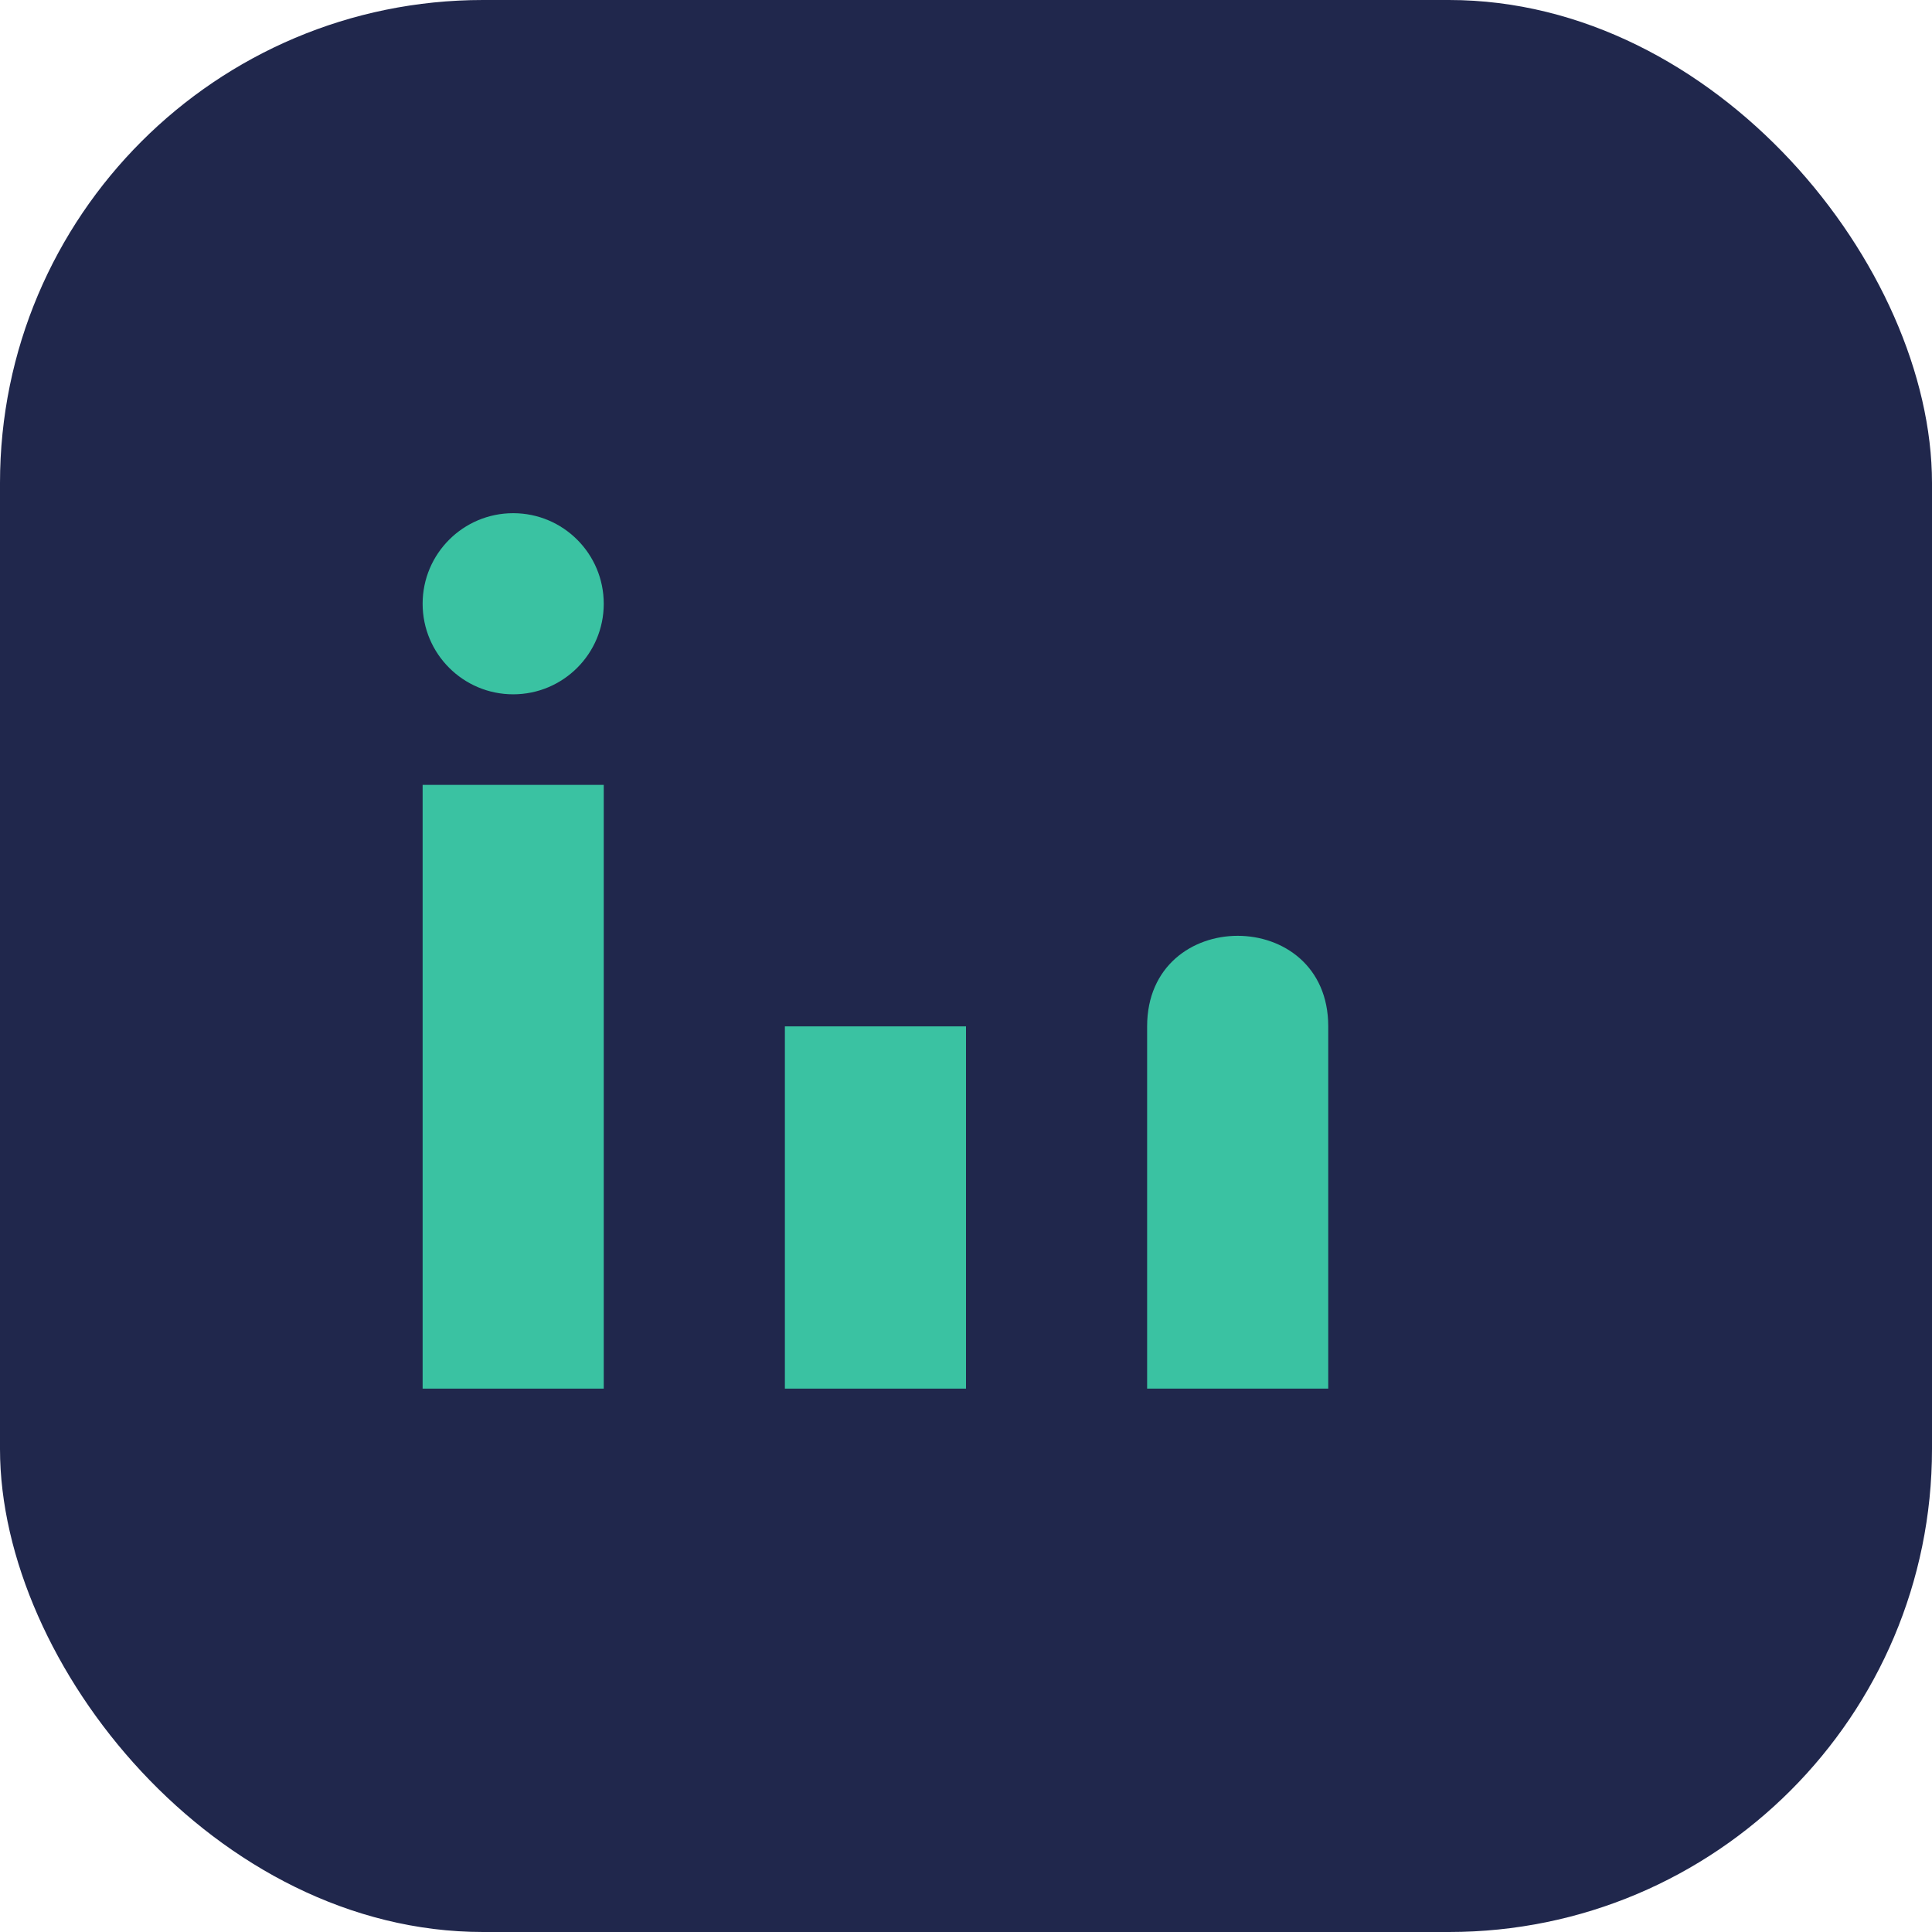 <?xml version="1.0" encoding="UTF-8"?>
<svg xmlns="http://www.w3.org/2000/svg" width="32" height="32" viewBox="0 0 32 32"><rect width="32" height="32" rx="8" fill="#20274C"/><rect x="7" y="13" width="3" height="10" fill="#3AC2A2"/><circle cx="8.5" cy="10" r="1.5" fill="#3AC2A2"/><rect x="13" y="17" width="3" height="6" fill="#3AC2A2"/><path d="M19 17c0-2 3-2 3 0v6h-3z" fill="#3AC2A2"/></svg>